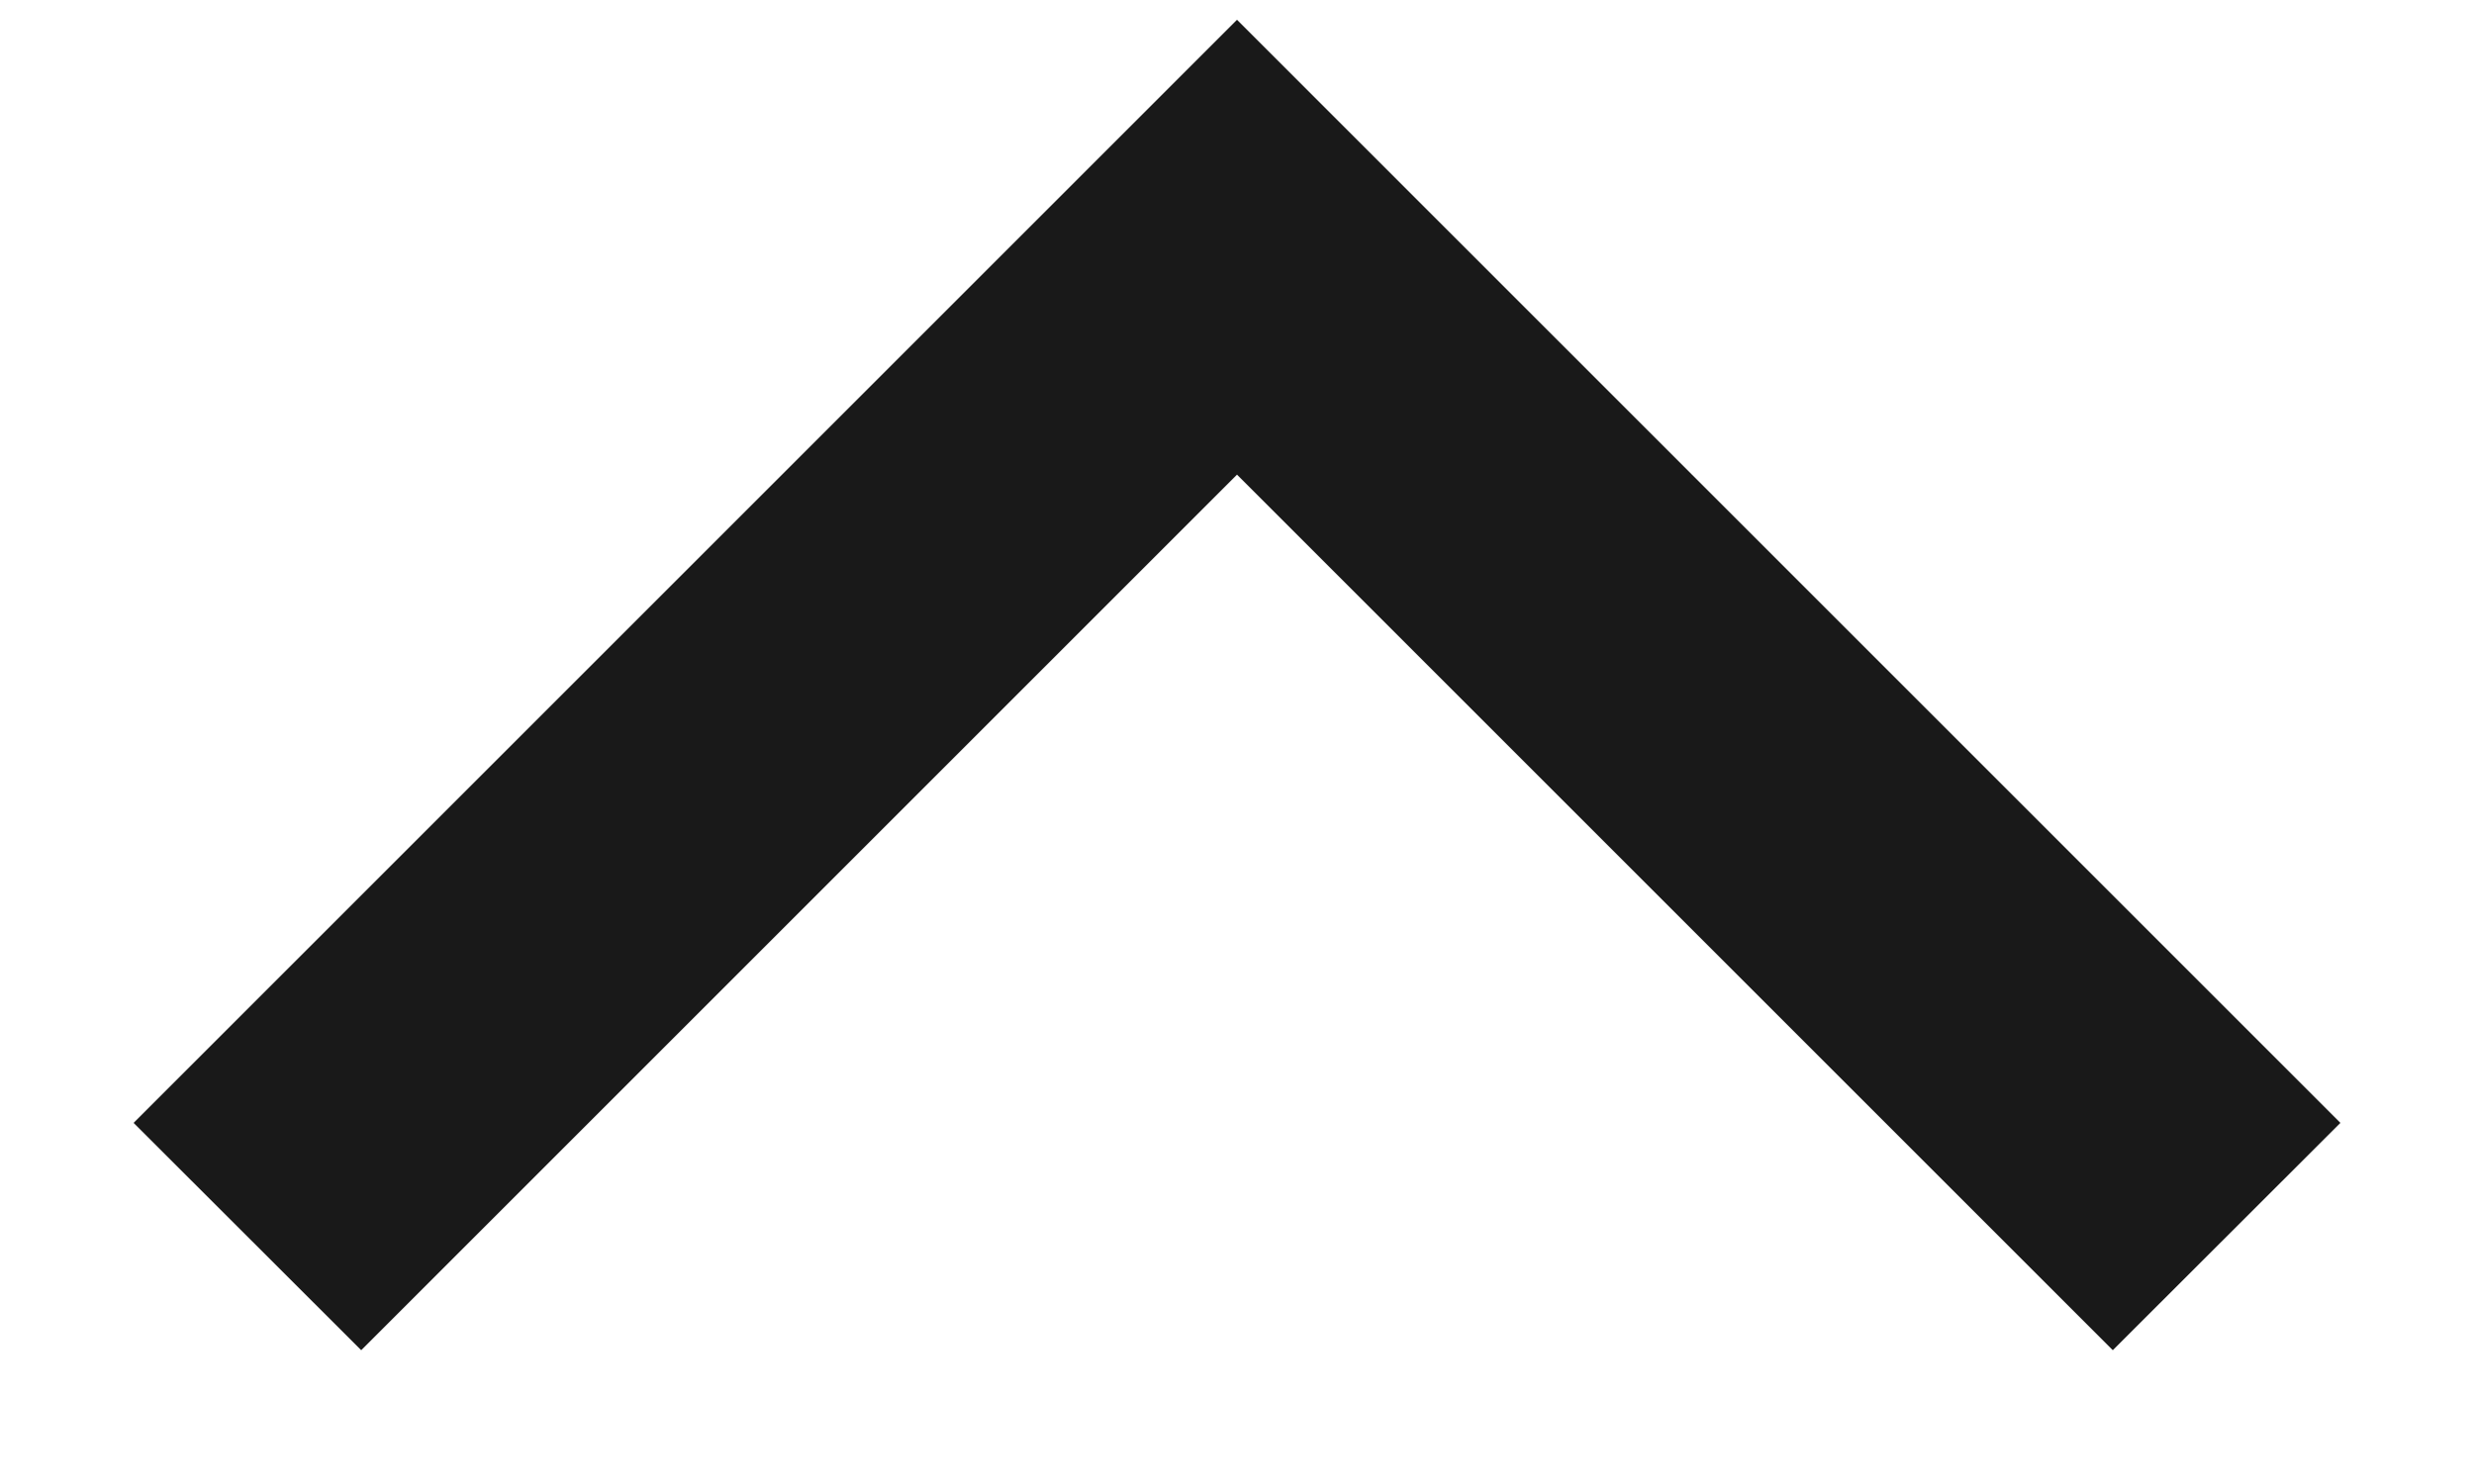 <?xml version="1.0" encoding="UTF-8"?>
<svg width="10px" height="6px" viewBox="0 0 10 6" version="1.1" xmlns="http://www.w3.org/2000/svg" xmlns:xlink="http://www.w3.org/1999/xlink">
    <!-- Generator: Sketch 60.1 (88133) - https://sketch.com -->
    <title>chevron-up</title>
    <desc>Created with Sketch.</desc>
    <g id="--" stroke="none" stroke-width="1" fill="none" fill-rule="evenodd">
        <g id="Icons" transform="translate(-179, -896)">
            <g id="1.Base基础/3.Icon图标/箭头/chevron-up" transform="translate(176, 891)">
                <path d="M16,0 L16,16 L0,16 L0,0 L16,0 Z" id="矩形" opacity="0.6" transform="translate(8, 8) rotate(-180) translate(-8, -8) "></path>
                <polygon id="路径-4-(Stroke)" fill-opacity="0.9" fill="currentColor" fill-rule="evenodd" transform="translate(8, 7.77) rotate(-180) translate(-8, -7.77) " points="4.46 5.081 8 8.621 11.54 5.081 12.46 6 8 10.46 3.54 6"></polygon>
            </g>
        </g>
    </g>
</svg>